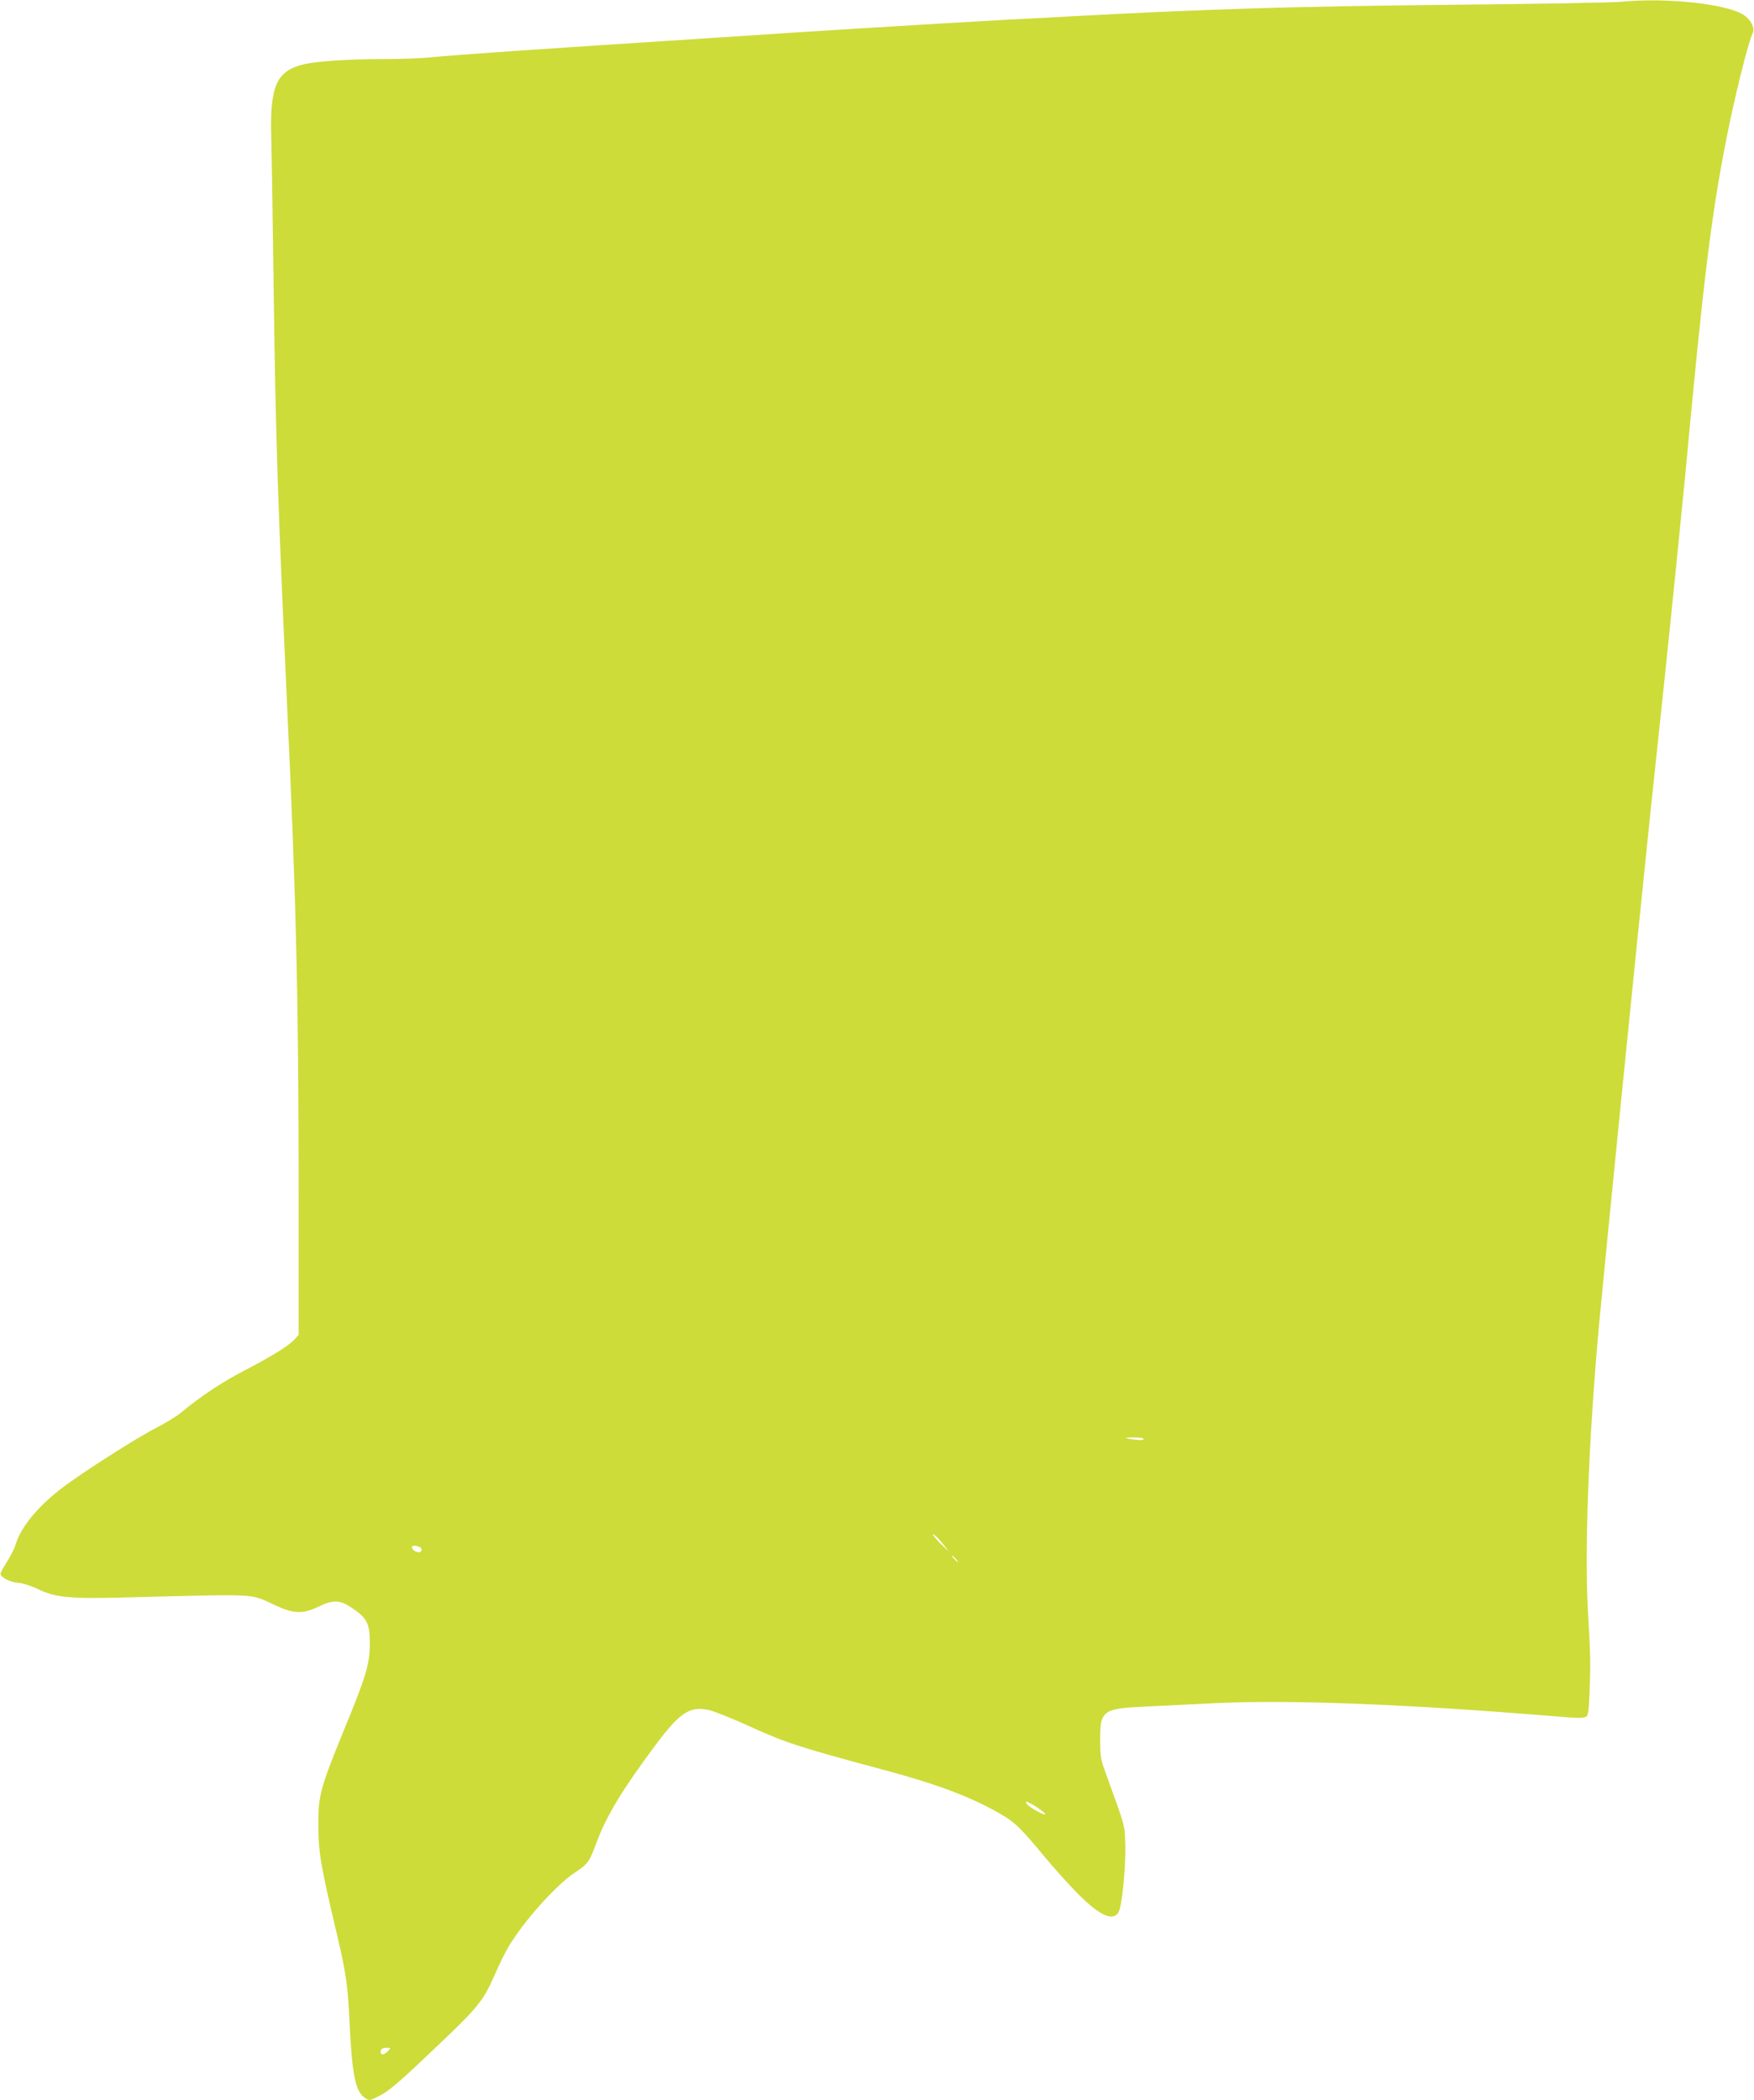 <?xml version="1.0" standalone="no"?>
<!DOCTYPE svg PUBLIC "-//W3C//DTD SVG 20010904//EN"
 "http://www.w3.org/TR/2001/REC-SVG-20010904/DTD/svg10.dtd">
<svg version="1.0" xmlns="http://www.w3.org/2000/svg"
 width="1069pt" height="1280pt" viewBox="0 0 1069 1280"
 preserveAspectRatio="xMidYMid meet">
<g transform="translate(0,1280) scale(0.1,-0.1)"
fill="#cddc39" stroke="none">
<path d="M9875 12789 c-44 -5 -501 -13 -1015 -18 -983 -10 -1483 -25 -2342
-71 -104 -6 -275 -15 -380 -20 -106 -6 -301 -17 -433 -25 -132 -8 -355 -22
-495 -30 -140 -9 -318 -20 -395 -25 -77 -5 -282 -19 -455 -30 -1135 -73 -1564
-103 -1744 -120 -54 -6 -182 -10 -285 -10 -202 0 -397 -13 -476 -31 -168 -39
-210 -129 -202 -438 3 -91 9 -515 15 -941 12 -904 25 -1286 82 -2535 56 -1191
70 -1806 70 -2980 l0 -850 -26 -29 c-38 -40 -135 -100 -309 -191 -136 -71
-260 -153 -387 -258 -26 -21 -94 -62 -150 -91 -109 -55 -432 -261 -558 -355
-154 -115 -263 -246 -295 -354 -8 -26 -33 -76 -55 -109 -22 -34 -39 -66 -37
-71 8 -24 56 -48 107 -53 32 -3 84 -20 125 -40 101 -49 193 -58 505 -50 864
22 776 26 935 -46 116 -54 171 -55 265 -10 92 45 132 43 211 -11 87 -59 104
-95 103 -217 -1 -124 -23 -197 -165 -541 -135 -332 -149 -382 -149 -548 0
-180 13 -256 115 -686 54 -231 65 -304 75 -525 16 -330 36 -427 95 -466 27
-18 28 -17 92 16 48 24 115 80 256 214 352 332 367 350 447 532 24 54 58 124
77 156 90 154 289 377 404 454 83 55 90 65 135 186 61 164 158 323 359 593
151 202 212 241 331 212 33 -9 135 -49 225 -90 239 -109 306 -131 849 -277
310 -83 519 -162 689 -260 96 -54 131 -89 281 -270 57 -69 147 -168 199 -221
133 -133 211 -169 247 -115 22 35 46 273 42 416 -4 124 3 96 -115 423 -35 94
-37 110 -38 212 0 182 14 193 284 205 102 5 296 14 431 21 446 21 1166 -7
2060 -81 142 -12 171 -12 189 -1 10 6 15 47 19 152 6 173 6 217 -9 469 -23
384 2 1052 66 1760 37 397 221 2242 315 3140 29 277 38 359 80 755 44 417 110
1072 130 1280 111 1196 157 1575 251 2055 49 252 134 594 161 648 16 30 -12
84 -58 113 -109 67 -473 105 -749 78z m-2905 -8759 c0 -7 -19 -8 -52 -4 -71 9
-73 14 -5 14 33 0 57 -4 57 -10z m-1231 -630 c23 -27 41 -50 39 -50 -2 0 -26
23 -53 50 -27 28 -44 50 -39 50 6 0 30 -22 53 -50z m-3185 -26 c22 -8 20 -34
-2 -34 -19 0 -42 18 -42 32 0 9 22 10 44 2z m3271 -74 c10 -11 16 -20 13 -20
-3 0 -13 9 -23 20 -10 11 -16 20 -13 20 3 0 13 -9 23 -20z m499 -1517 c31 -21
52 -39 46 -41 -12 -4 -91 41 -110 62 -21 27 4 18 64 -21z m-3959 -1483 c-21
-23 -45 -26 -45 -7 0 20 10 27 38 27 24 0 25 -1 7 -20z"/>
</g>
</svg>

